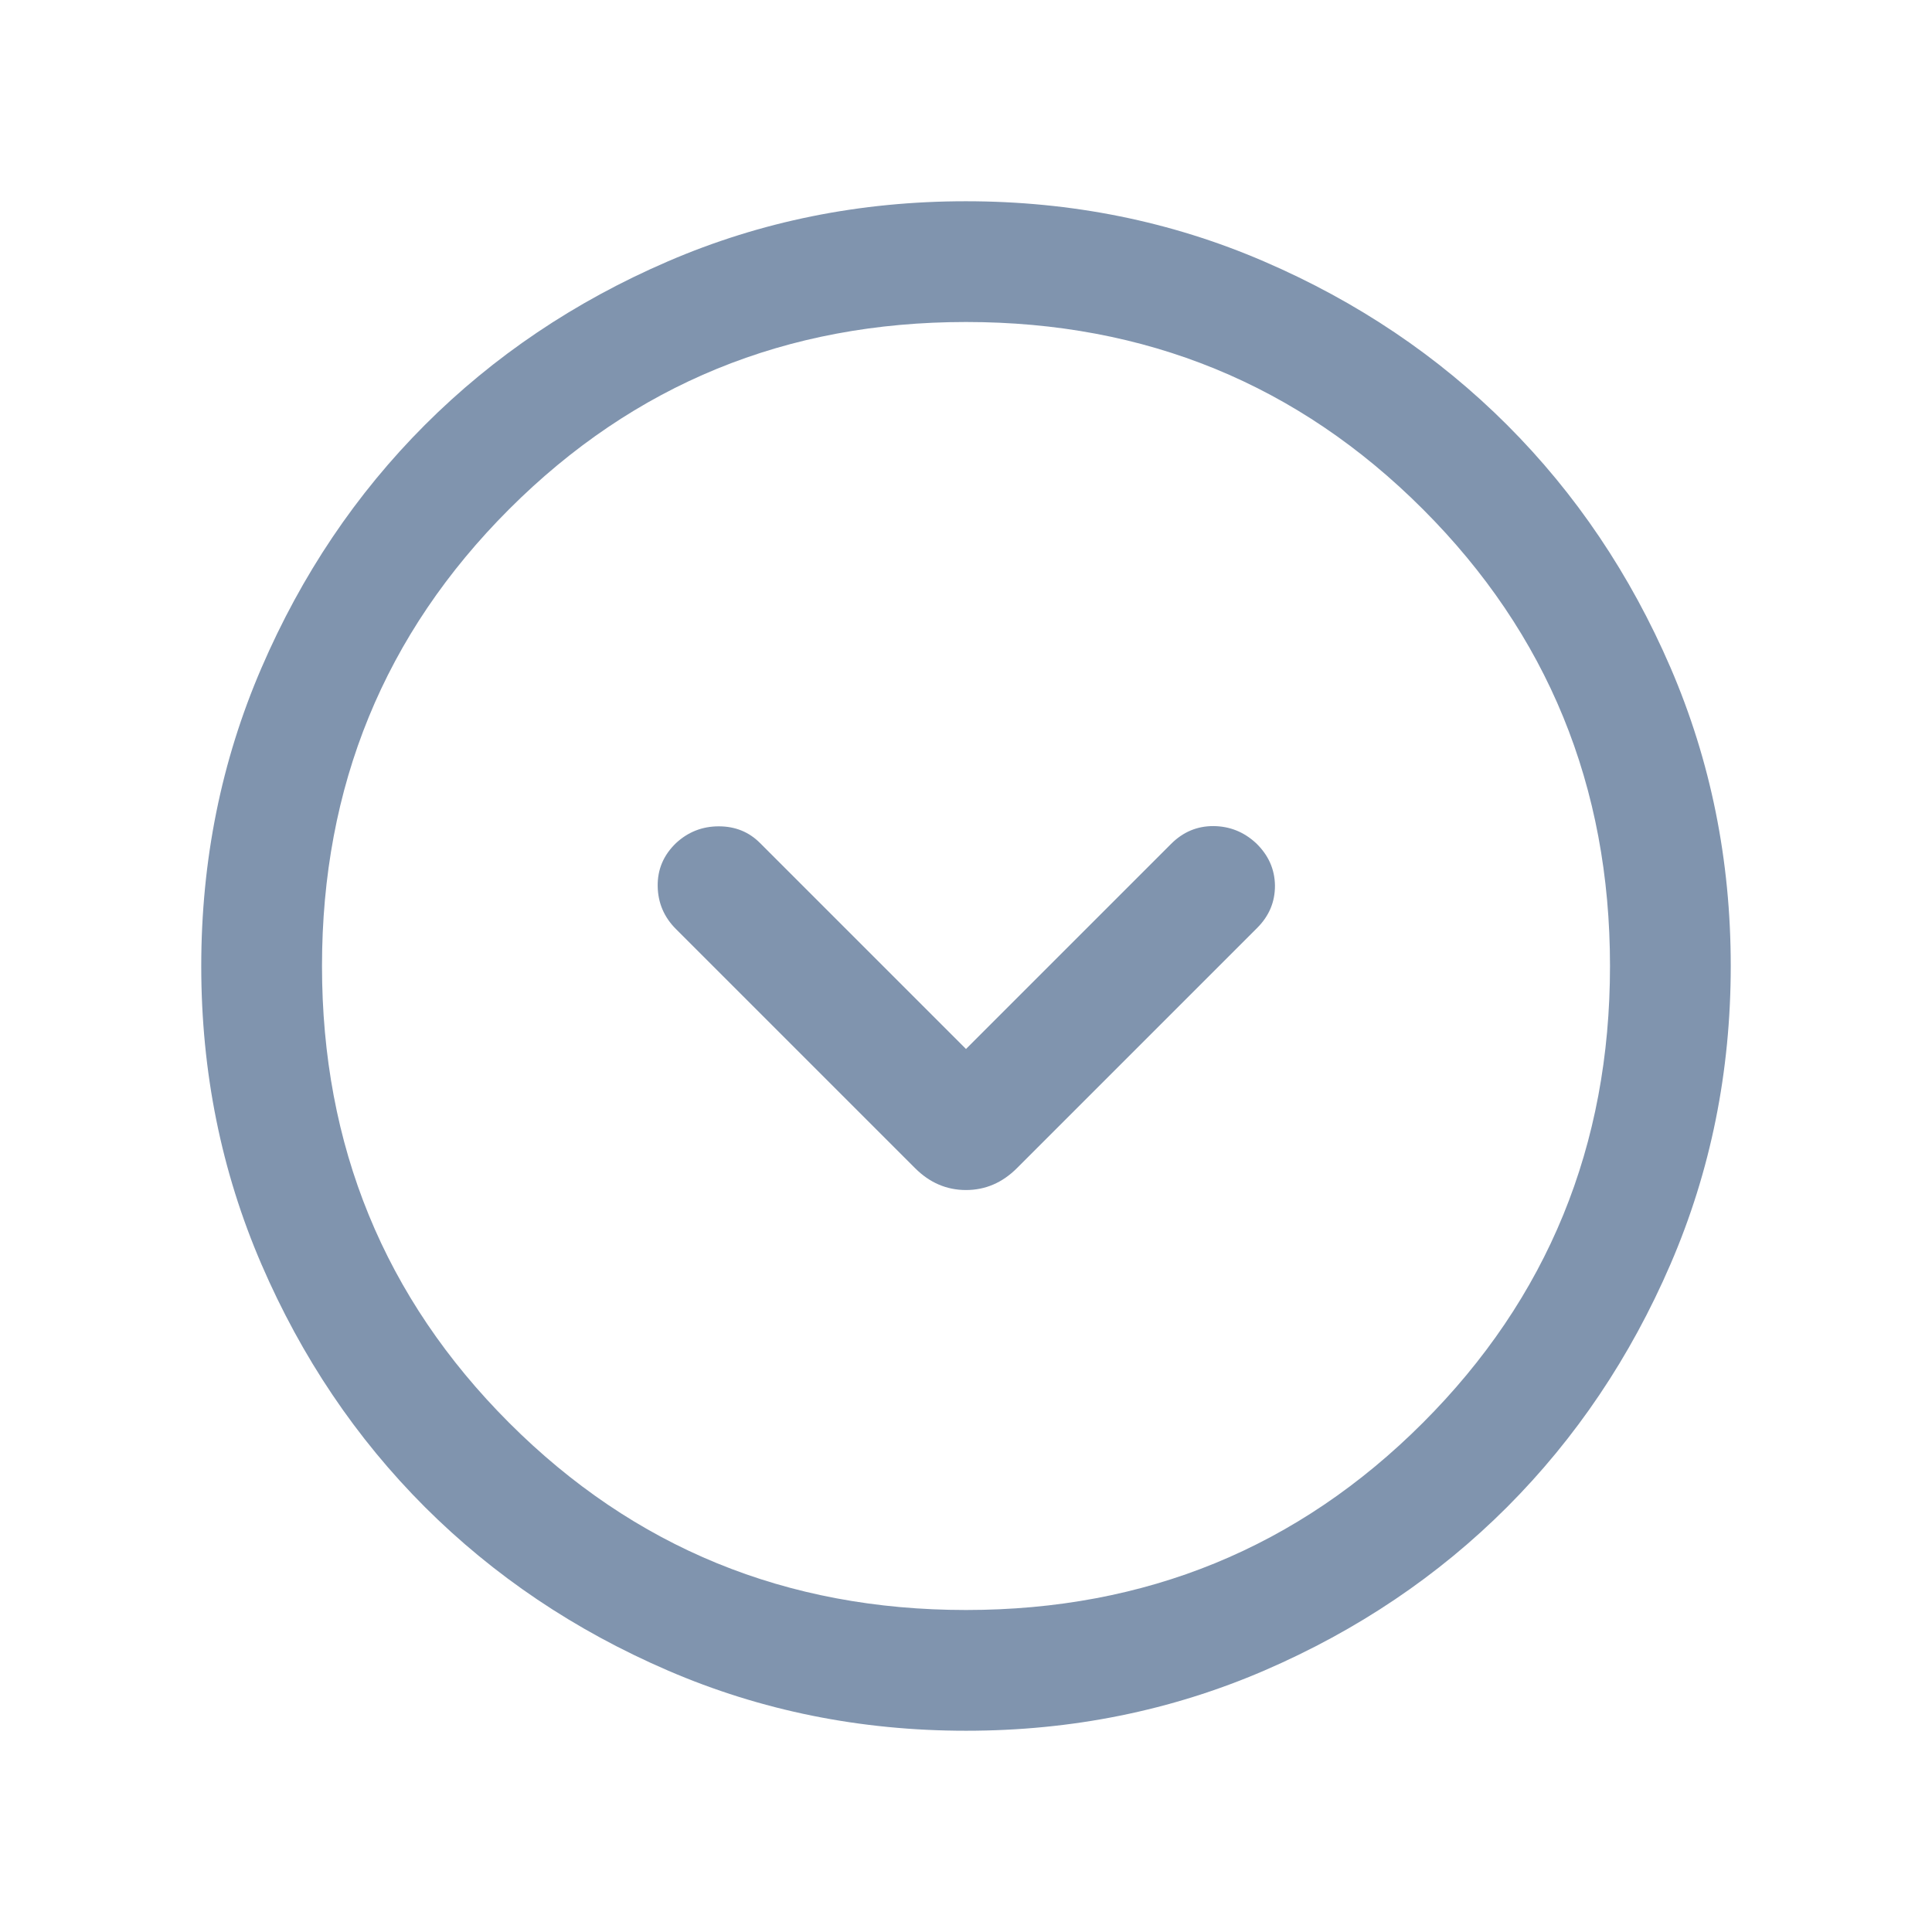 <svg width="24" height="24" viewBox="0 0 24 24" fill="none" xmlns="http://www.w3.org/2000/svg">
<g id="expand_circle_down">
<mask id="mask0_2310_31247" style="mask-type:alpha" maskUnits="userSpaceOnUse" x="0" y="0" width="24" height="24">
<rect id="Bounding box" width="24" height="24" fill="#D9D9D9"/>
</mask>
<g mask="url(#mask0_2310_31247)">
<path id="expand_circle_down_2" d="M12 13.031L9.442 10.473C9.305 10.335 9.134 10.265 8.929 10.265C8.724 10.265 8.547 10.335 8.398 10.473C8.243 10.622 8.167 10.8 8.17 11.008C8.173 11.215 8.249 11.394 8.398 11.542L11.367 14.511C11.548 14.692 11.759 14.783 12 14.783C12.241 14.783 12.452 14.692 12.633 14.511L15.617 11.527C15.766 11.378 15.839 11.203 15.838 11C15.835 10.797 15.757 10.622 15.602 10.473C15.453 10.335 15.277 10.264 15.075 10.262C14.872 10.261 14.697 10.334 14.548 10.483L12 13.031ZM12.002 21.5C10.688 21.5 9.453 21.251 8.297 20.752C7.14 20.253 6.135 19.576 5.279 18.722C4.424 17.867 3.747 16.862 3.248 15.706C2.749 14.55 2.5 13.316 2.5 12.002C2.5 10.688 2.749 9.453 3.248 8.297C3.747 7.14 4.423 6.135 5.278 5.279C6.133 4.424 7.138 3.747 8.294 3.248C9.45 2.749 10.684 2.5 11.998 2.5C13.312 2.5 14.547 2.749 15.703 3.248C16.86 3.747 17.865 4.423 18.721 5.278C19.576 6.133 20.253 7.138 20.752 8.294C21.25 9.45 21.5 10.684 21.5 11.998C21.5 13.312 21.251 14.547 20.752 15.703C20.253 16.86 19.576 17.865 18.722 18.721C17.867 19.576 16.862 20.253 15.706 20.752C14.55 21.25 13.316 21.5 12.002 21.5ZM12 20C14.233 20 16.125 19.225 17.675 17.675C19.225 16.125 20 14.233 20 12C20 9.767 19.225 7.875 17.675 6.325C16.125 4.775 14.233 4 12 4C9.767 4 7.875 4.775 6.325 6.325C4.775 7.875 4 9.767 4 12C4 14.233 4.775 16.125 6.325 17.675C7.875 19.225 9.767 20 12 20Z" fill="#8094AE"/>
</g>
</g>
</svg>
